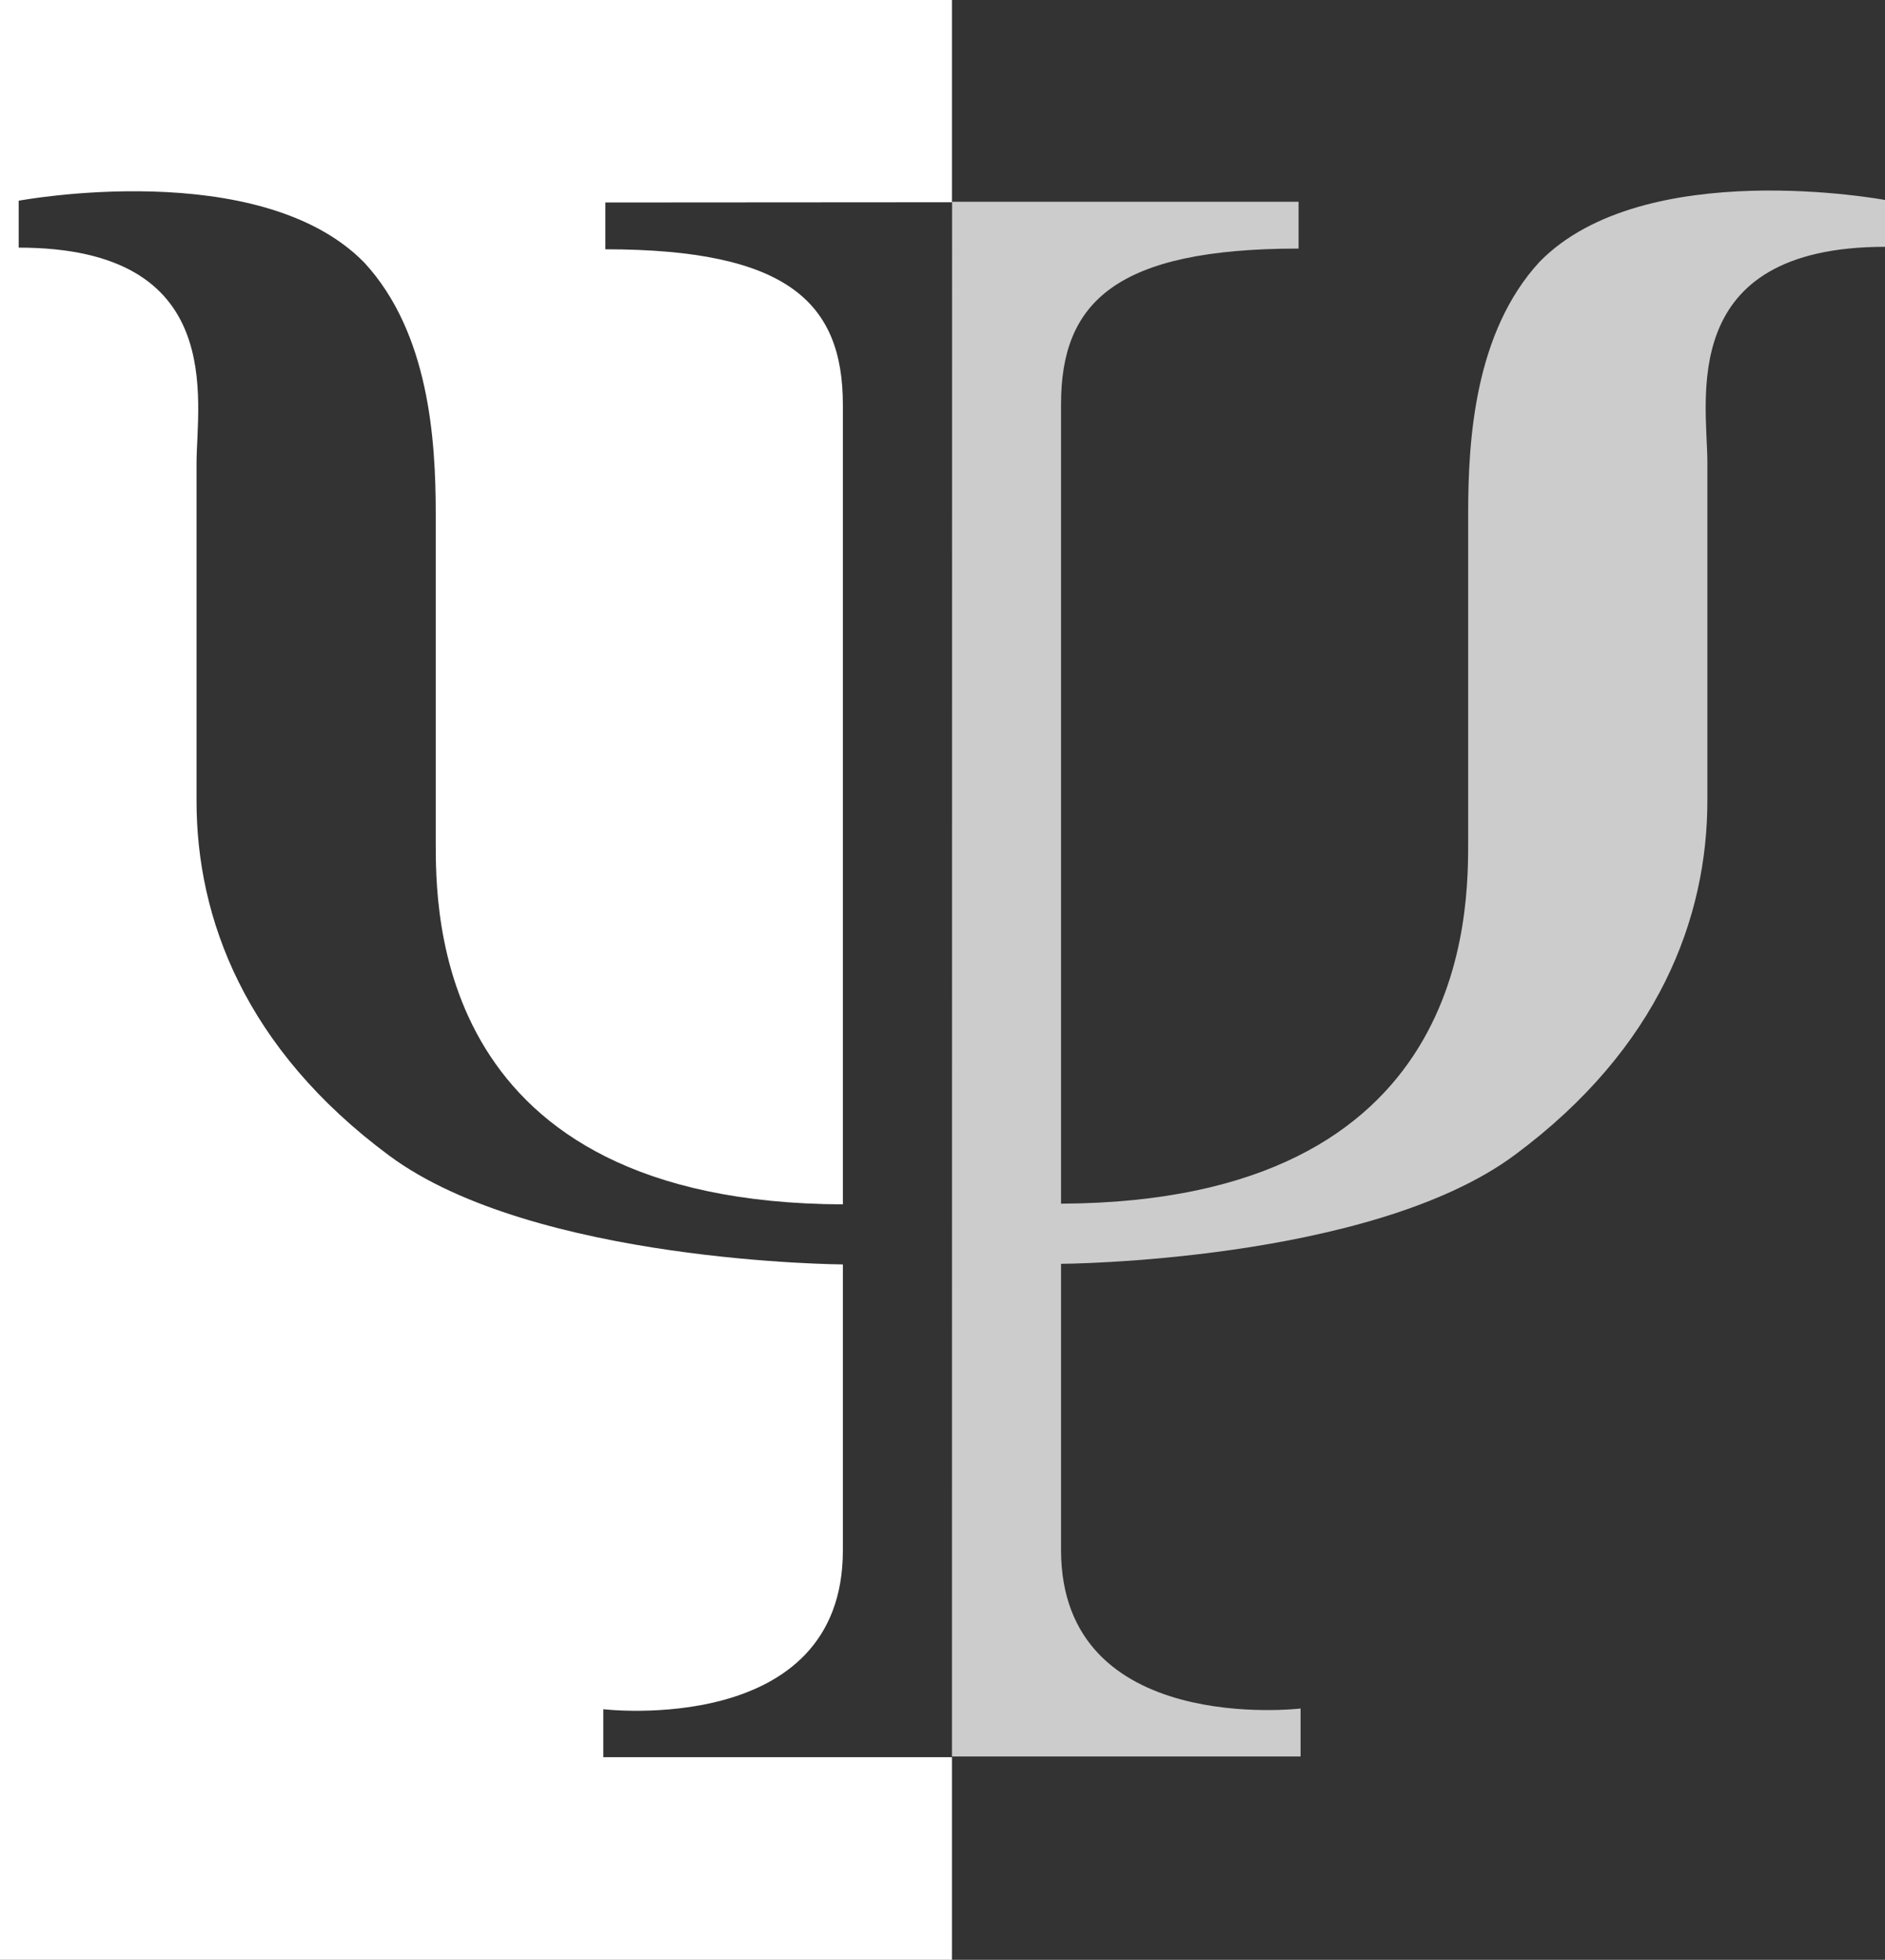 <svg xmlns="http://www.w3.org/2000/svg" viewBox="0 0 159.5 165.8"><rect x="0" y="0" width="159.5" height="165.8" fill="#333333" stroke="none"/><path d="M80.55 17.11V-4.47l-83.61.06v174.07l83.61-.1v-20.9h-29.5v-4.06s20.27 2.42 20.27-13.43v-24.2s-26.15-.14-38.38-9.2-16.31-20.09-16.31-30V39.2c0-5.24 2.67-18.25-15.05-18.25v-3.97s20.39-3.82 29.25 5.24c5.48 5.94 6.04 15 6.04 21.23v27.6c0 6.08-.28 30.7 34.45 30.84V34.25c0-8.63-4.64-13.16-20.1-13.16v-3.96z" fill="#fff"></path><path d="M80.55 148.6h29.5v-4.06s-20.27 2.42-20.27-13.42v-24.2s26.15-.14 38.38-9.2 16.31-20.1 16.31-30V39.13c0-5.23-2.67-18.25 15.05-18.25v-3.96s-20.39-3.82-29.25 5.23c-5.48 5.95-6.04 15-6.04 21.23v27.6c0 6.08.28 30.7-34.45 30.85V34.19c0-8.63 4.64-13.16 20.1-13.16v-3.96H80.56z" fill-opacity=".75" fill="#fff"></path></svg>